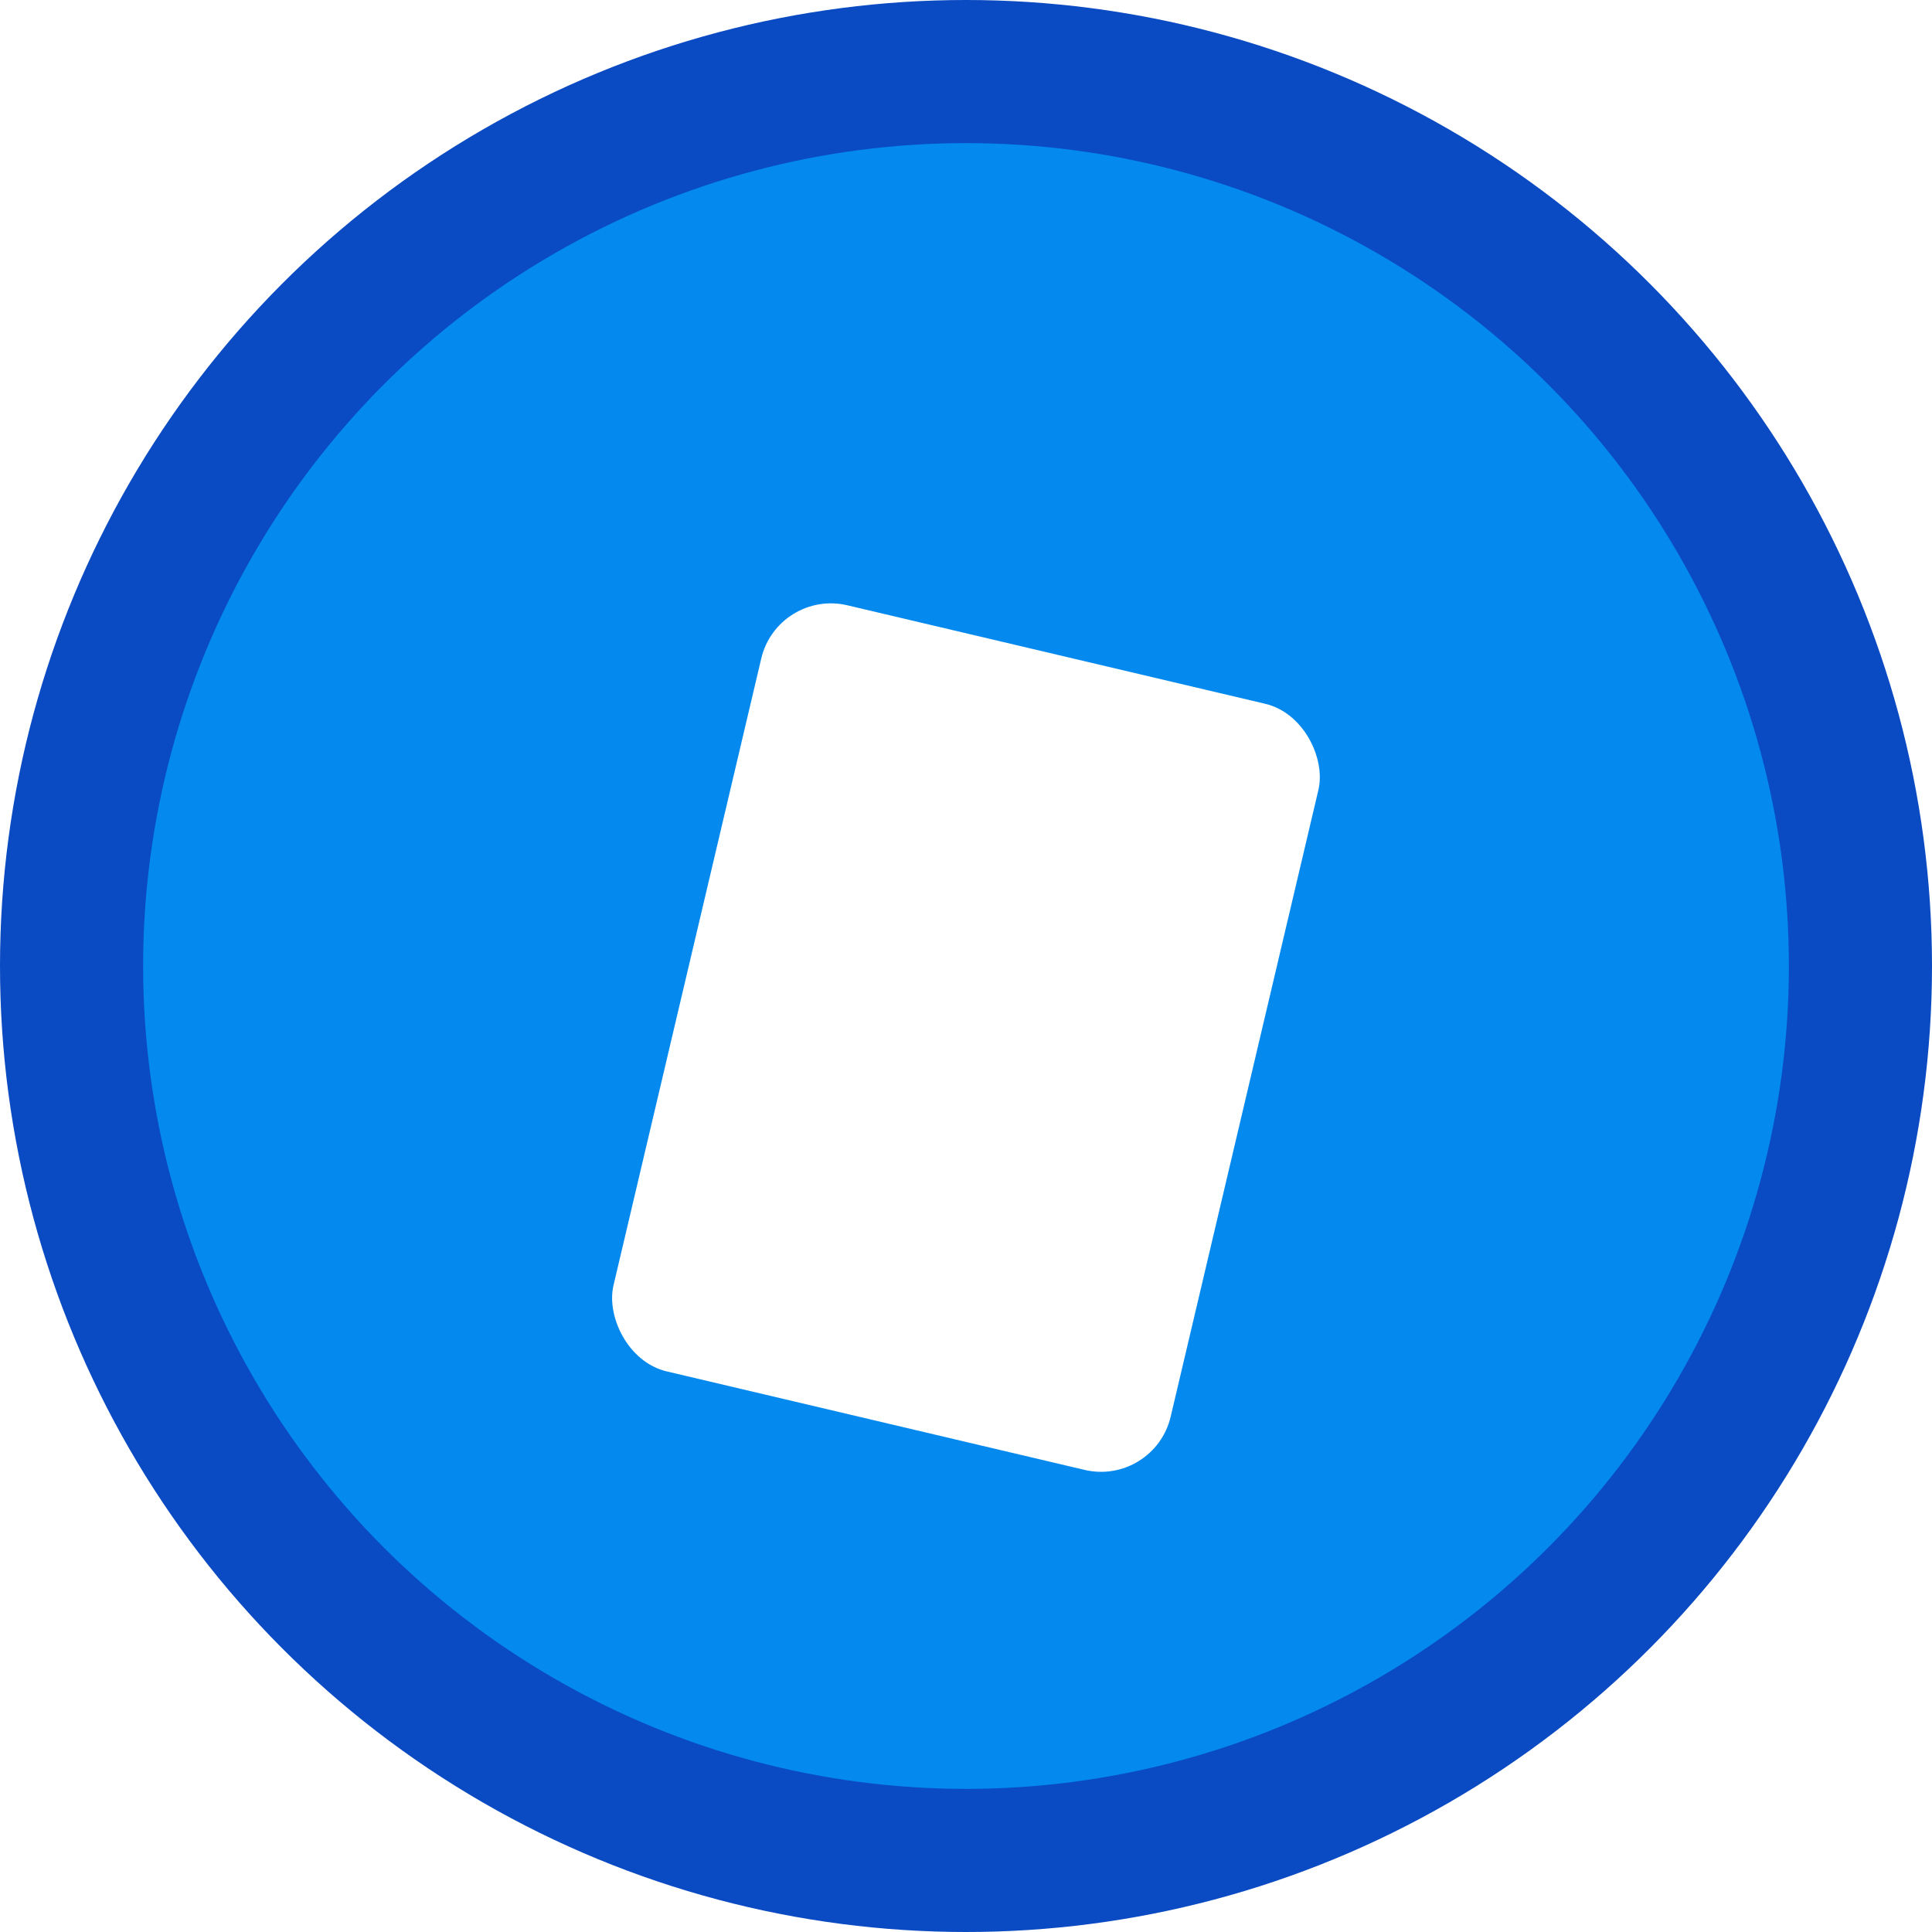 <svg width="54" height="54" viewBox="0 0 54 54" fill="none" xmlns="http://www.w3.org/2000/svg">
<circle cx="27" cy="27" r="27" fill="#0A4AC2"/>
<circle cx="27" cy="27" r="23" fill="#0489EE"/>
<g filter="url(#filter0_d_4588_2554)">
<rect x="21.736" y="14.459" width="16" height="22" rx="2" transform="rotate(13.263 21.736 14.459)" fill="white"/>
</g>
<defs>
<filter id="filter0_d_4588_2554" x="13.094" y="12.864" width="27.81" height="32.274" filterUnits="userSpaceOnUse" color-interpolation-filters="sRGB">
<feFlood flood-opacity="0" result="BackgroundImageFix"/>
<feColorMatrix in="SourceAlpha" type="matrix" values="0 0 0 0 0 0 0 0 0 0 0 0 0 0 0 0 0 0 127 0" result="hardAlpha"/>
<feOffset dy="2"/>
<feGaussianBlur stdDeviation="2"/>
<feComposite in2="hardAlpha" operator="out"/>
<feColorMatrix type="matrix" values="0 0 0 0 0 0 0 0 0 0 0 0 0 0 0 0 0 0 0.25 0"/>
<feBlend mode="normal" in2="BackgroundImageFix" result="effect1_dropShadow_4588_2554"/>
<feBlend mode="normal" in="SourceGraphic" in2="effect1_dropShadow_4588_2554" result="shape"/>
</filter>
</defs>
</svg>
